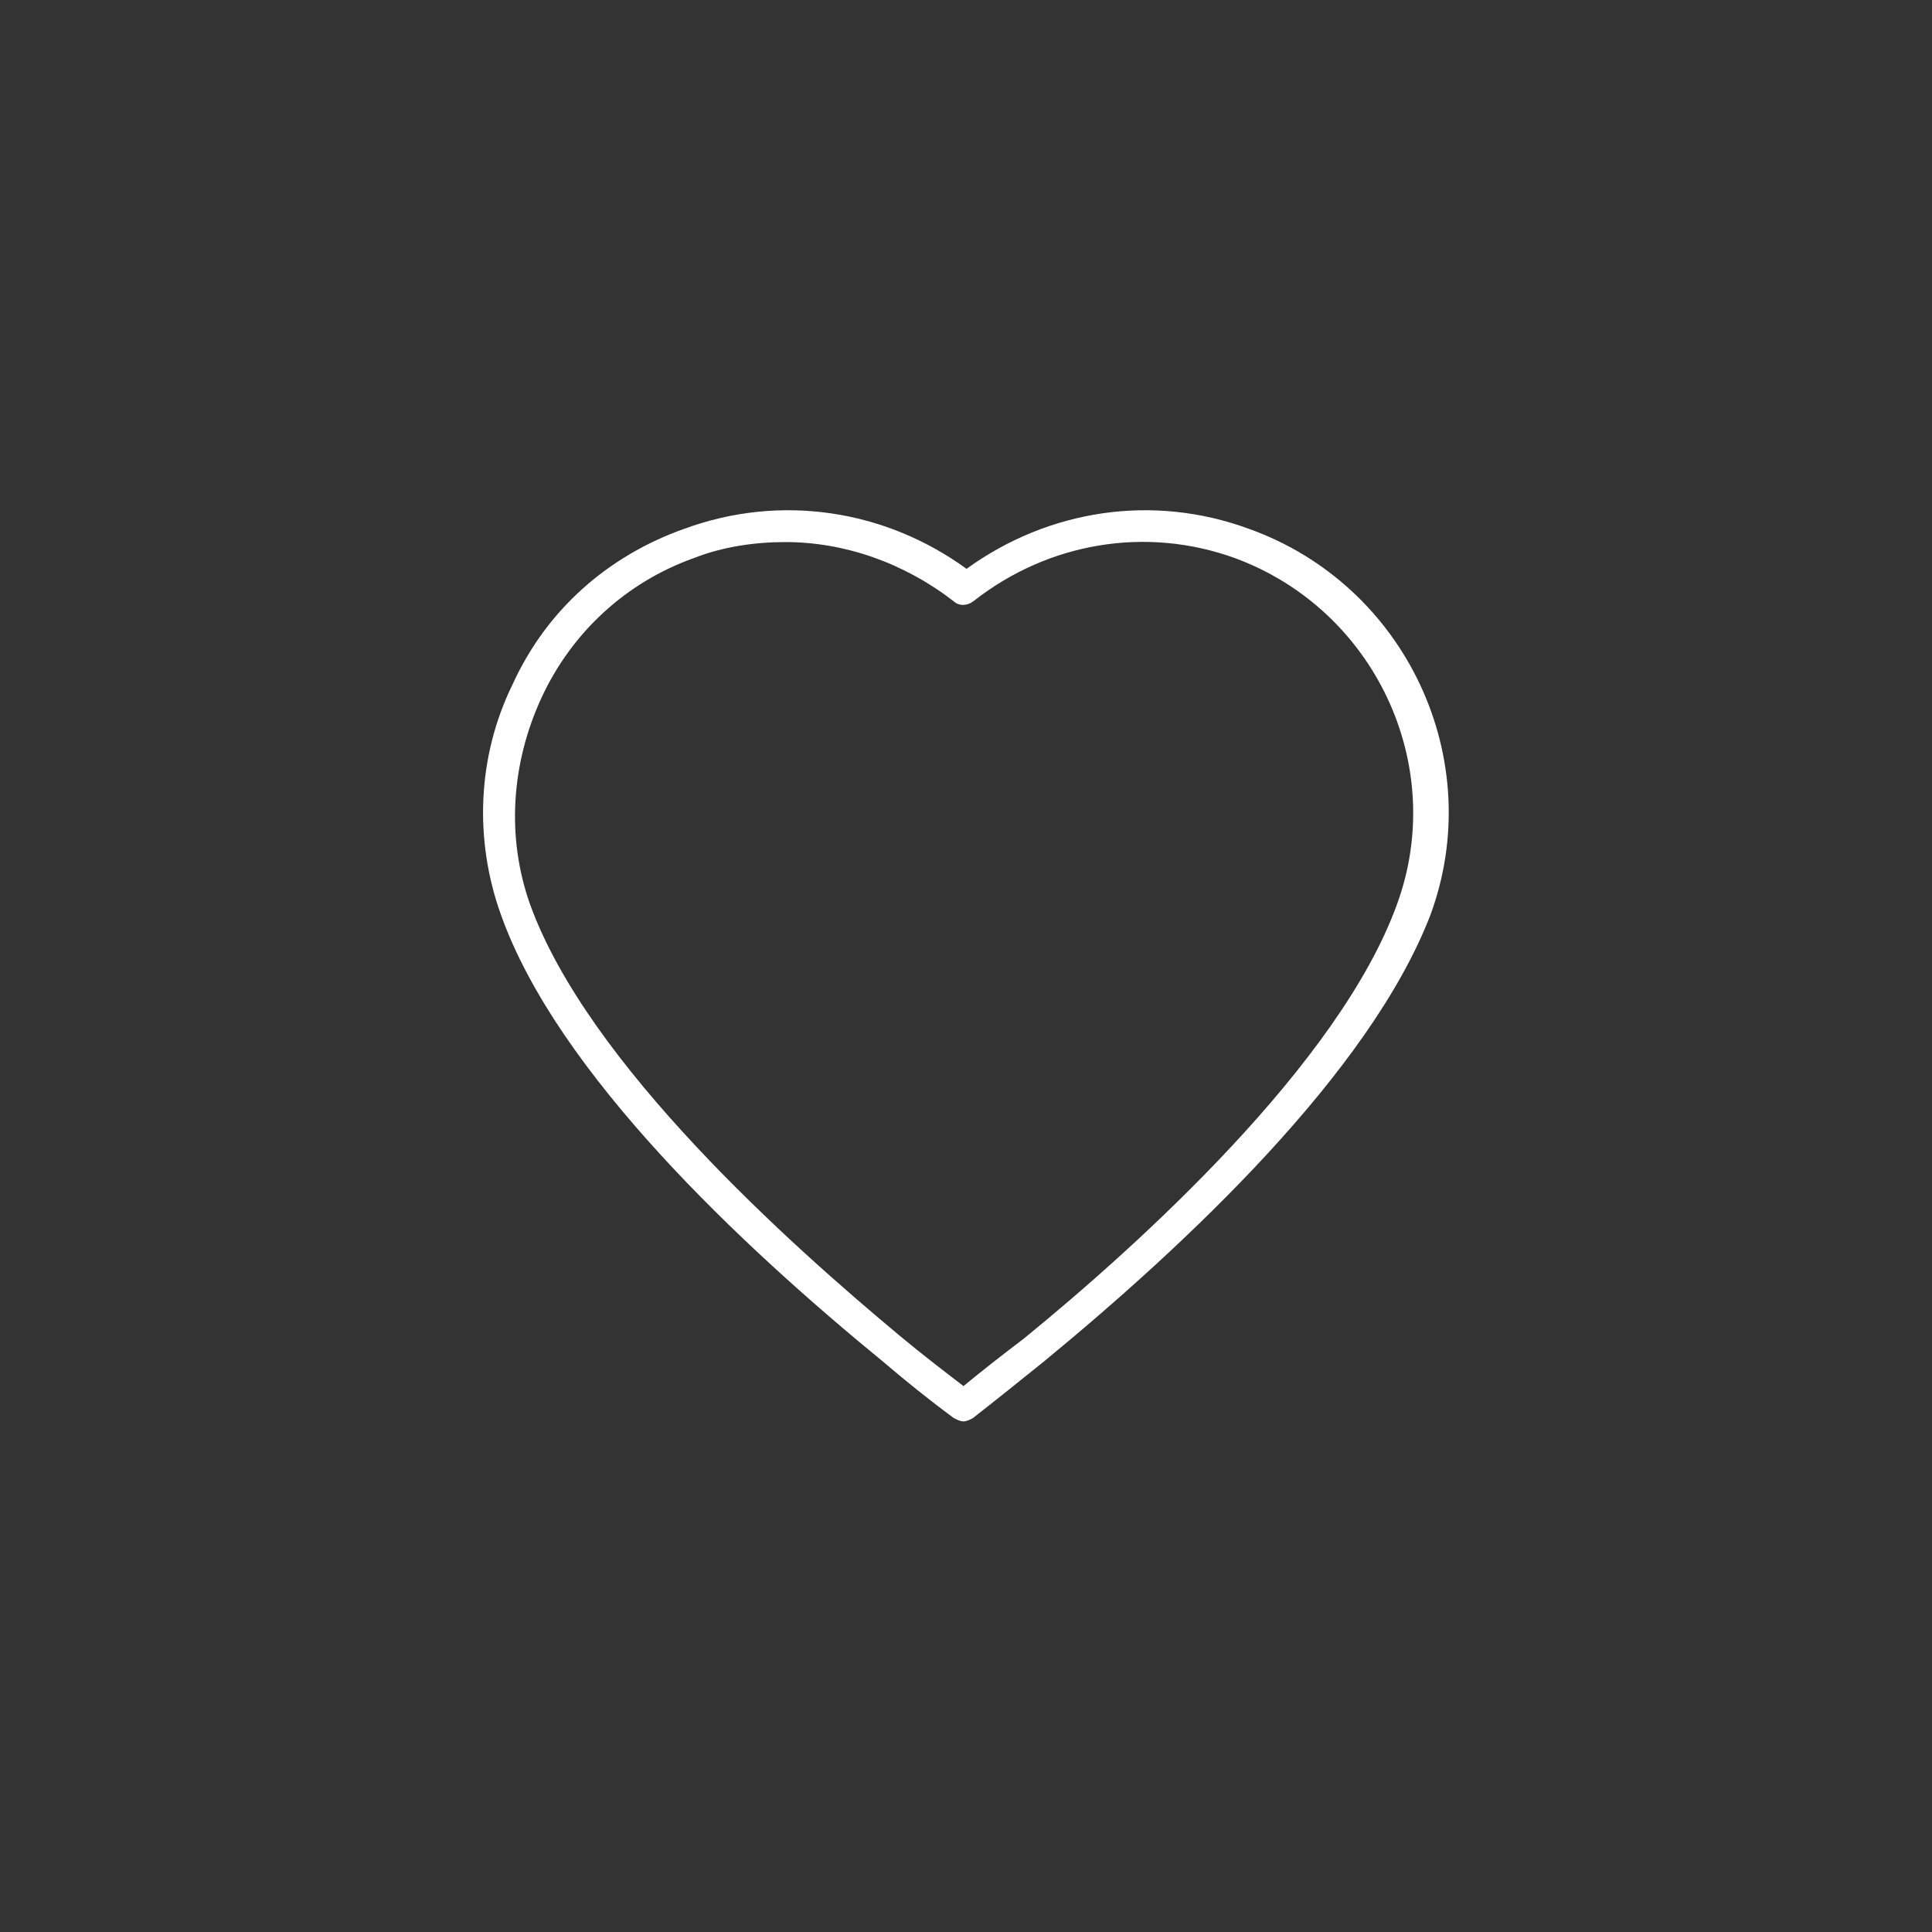 <?xml version="1.0" encoding="utf-8"?>
<!-- Generator: Adobe Illustrator 26.5.0, SVG Export Plug-In . SVG Version: 6.00 Build 0)  -->
<svg version="1.1" id="レイヤー_1" xmlns="http://www.w3.org/2000/svg" xmlns:xlink="http://www.w3.org/1999/xlink" x="0px"
	 y="0px" viewBox="0 0 700 700" style="enable-background:new 0 0 700 700;" xml:space="preserve">
<rect x="0" y="0" width="700" height="700" fill="#333333" stroke="none"/>
<style type="text/css">
	.st0{fill:#FFFFFF;}
</style>
<path class="st0" d="M349.1,515c-1.2,0-2.3-0.6-3.5-1.2c-8.7-6.4-17.4-13.4-25.6-20.4c-51.8-42.4-118-104.7-138.4-161.7
	c-9.9-27.3-8.7-57.6,4.1-83.7c12.2-26.8,34.3-46.5,62.2-56.4c34.9-12.8,72.7-7,102.3,14.5c29.7-21.5,67.5-27.3,102.3-14.5
	c57,20.4,86.6,83.7,65.7,140.1c-22.1,57-88.4,119.2-140.1,161.7c-8.7,7-17.4,14-25.6,20.4C351.4,514.4,350.2,515,349.1,515
	L349.1,515z M284.5,196.4c-11,0-22.7,1.7-33.1,5.8c-24.4,8.7-44.2,26.8-55.2,50.6c-11,23.8-12.8,50.6-4.1,75
	c20.9,57.6,93.6,122.7,134.9,157c7,5.8,14.5,11.6,22.1,17.4c7-5.8,14.5-11.6,22.1-17.4c41.3-33.7,114-99.4,134.9-157
	c18.6-50.6-8.1-107-58.7-125.6c-32-11.6-67.5-5.8-94.8,15.7c-2.3,1.7-5.2,1.7-7,0C327.5,203.9,306,196.4,284.5,196.4L284.5,196.4z"
	/>
</svg>
